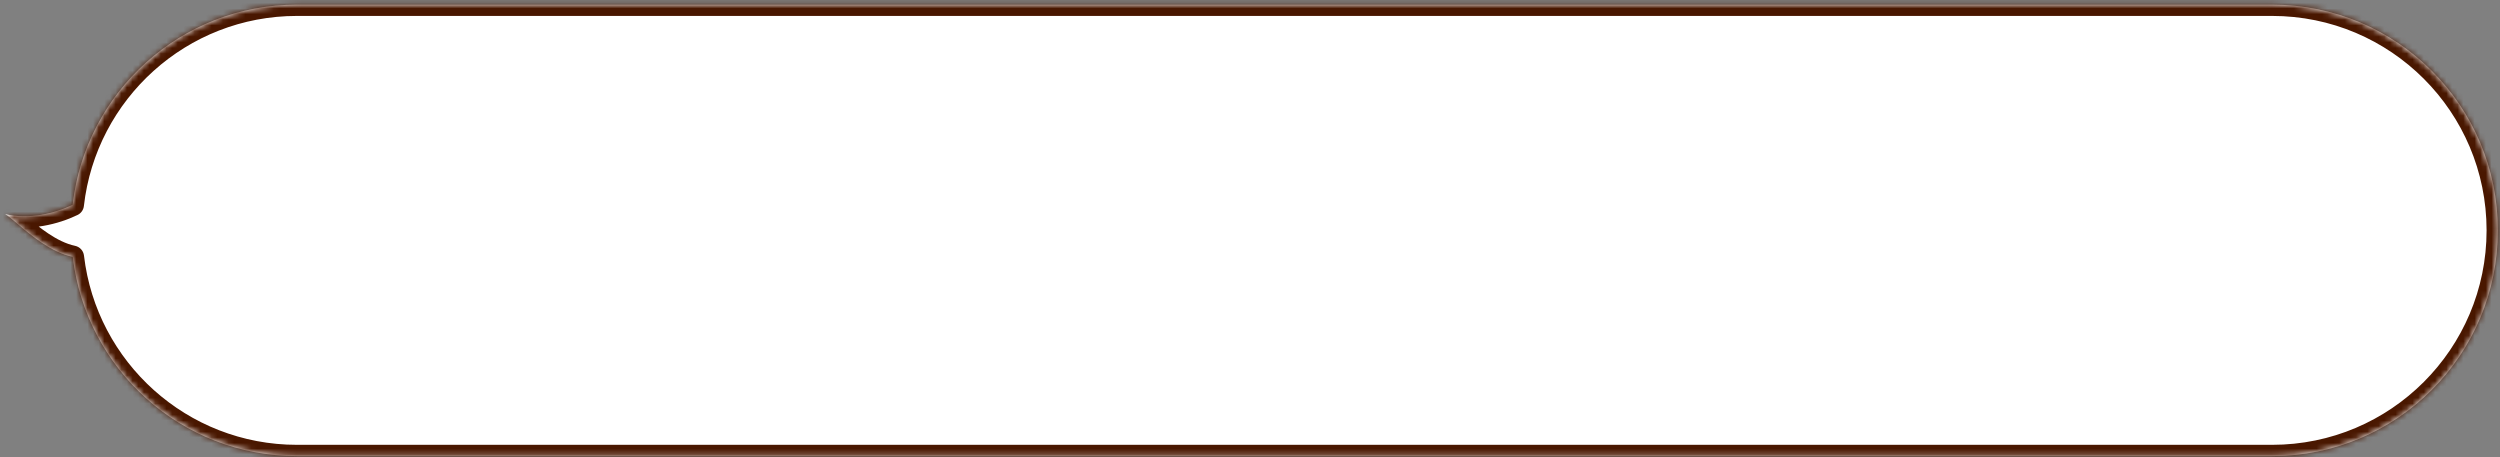 <svg width="443" height="81" viewBox="0 0 443 81" fill="none" xmlns="http://www.w3.org/2000/svg">
<rect x="0" y="0" width="443" height="81" fill="#808080" stroke="none"/>
<mask id="path-1-inside-1_949_1057" fill="white">
<path fill-rule="evenodd" clip-rule="evenodd" d="M12.895 45.52C9.06 44.711 5.514 41.707 3.082 39.647C2.199 38.898 1.463 38.275 0.913 37.926C5.141 38.957 9.745 37.801 12.876 36.289C15.127 16.332 32.063 0.822 52.622 0.822H402.622C424.713 0.822 442.622 18.731 442.622 40.822C442.622 62.914 424.713 80.822 402.622 80.822H52.622C32.12 80.822 15.22 65.398 12.895 45.52Z"/>
</mask>
<path fill-rule="evenodd" clip-rule="evenodd" d="M12.895 45.52C9.06 44.711 5.514 41.707 3.082 39.647C2.199 38.898 1.463 38.275 0.913 37.926C5.141 38.957 9.745 37.801 12.876 36.289C15.127 16.332 32.063 0.822 52.622 0.822H402.622C424.713 0.822 442.622 18.731 442.622 40.822C442.622 62.914 424.713 80.822 402.622 80.822H52.622C32.12 80.822 15.22 65.398 12.895 45.52Z" fill="white"/>
<path d="M12.895 45.52L14.881 45.288C14.781 44.435 14.148 43.74 13.308 43.563L12.895 45.52ZM3.082 39.647L4.375 38.12H4.375L3.082 39.647ZM0.913 37.926L1.387 35.983C0.436 35.751 -0.543 36.242 -0.927 37.143C-1.311 38.044 -0.985 39.09 -0.159 39.614L0.913 37.926ZM12.876 36.289L13.746 38.09C14.364 37.792 14.786 37.196 14.863 36.514L12.876 36.289ZM13.308 43.563C10.058 42.877 6.899 40.259 4.375 38.12L1.789 41.172C4.129 43.154 8.062 46.544 12.482 47.477L13.308 43.563ZM4.375 38.12C3.543 37.416 2.68 36.679 1.985 36.237L-0.159 39.614C0.246 39.871 0.855 40.381 1.789 41.172L4.375 38.12ZM0.439 39.869C5.273 41.048 10.368 39.722 13.746 38.09L12.006 34.489C9.123 35.881 5.009 36.867 1.387 35.983L0.439 39.869ZM14.863 36.514C17.002 17.556 33.092 2.822 52.622 2.822V-1.178C31.034 -1.178 13.252 15.108 10.889 36.065L14.863 36.514ZM52.622 2.822H402.622V-1.178H52.622V2.822ZM402.622 2.822C423.609 2.822 440.622 19.835 440.622 40.822H444.622C444.622 17.626 425.818 -1.178 402.622 -1.178V2.822ZM440.622 40.822C440.622 61.809 423.609 78.822 402.622 78.822V82.822C425.818 82.822 444.622 64.018 444.622 40.822H440.622ZM402.622 78.822H52.622V82.822H402.622V78.822ZM52.622 78.822C33.146 78.822 17.09 64.169 14.881 45.288L10.908 45.752C13.35 66.626 31.093 82.822 52.622 82.822V78.822Z" fill="#491700" mask="url(#path-1-inside-1_949_1057)"/>
</svg>
